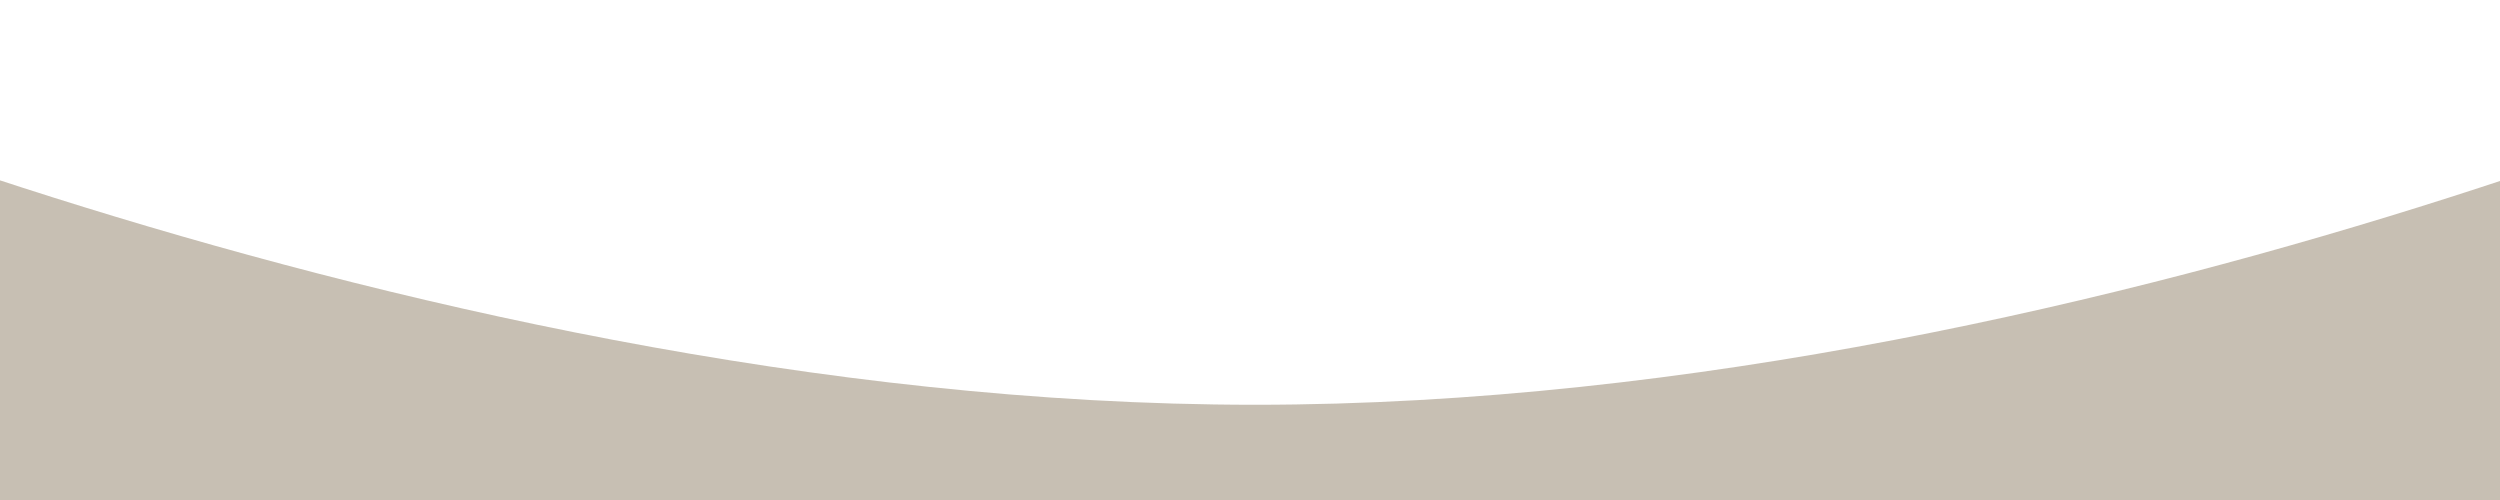 <svg xmlns="http://www.w3.org/2000/svg" width="100%"  viewBox="0 0 500 100" preserveAspectRatio="none">
<defs>
    <style>
        .cls-1 { fill: #C7BFB3 }
    </style>
  </defs>
  <path class="cls-1" d="M524.524,124.5C524.524,142.579,565,181,565,181S425.441,168.051,251,168.051s-314,12.95-314,12.95,40.471-38.422,40.471-56.5S-99-2-99-2,76.559,80.952,251,80.952,598-2,598-2,524.524,106.421,524.524,124.5ZM584,100m-8-38" />
</svg>
